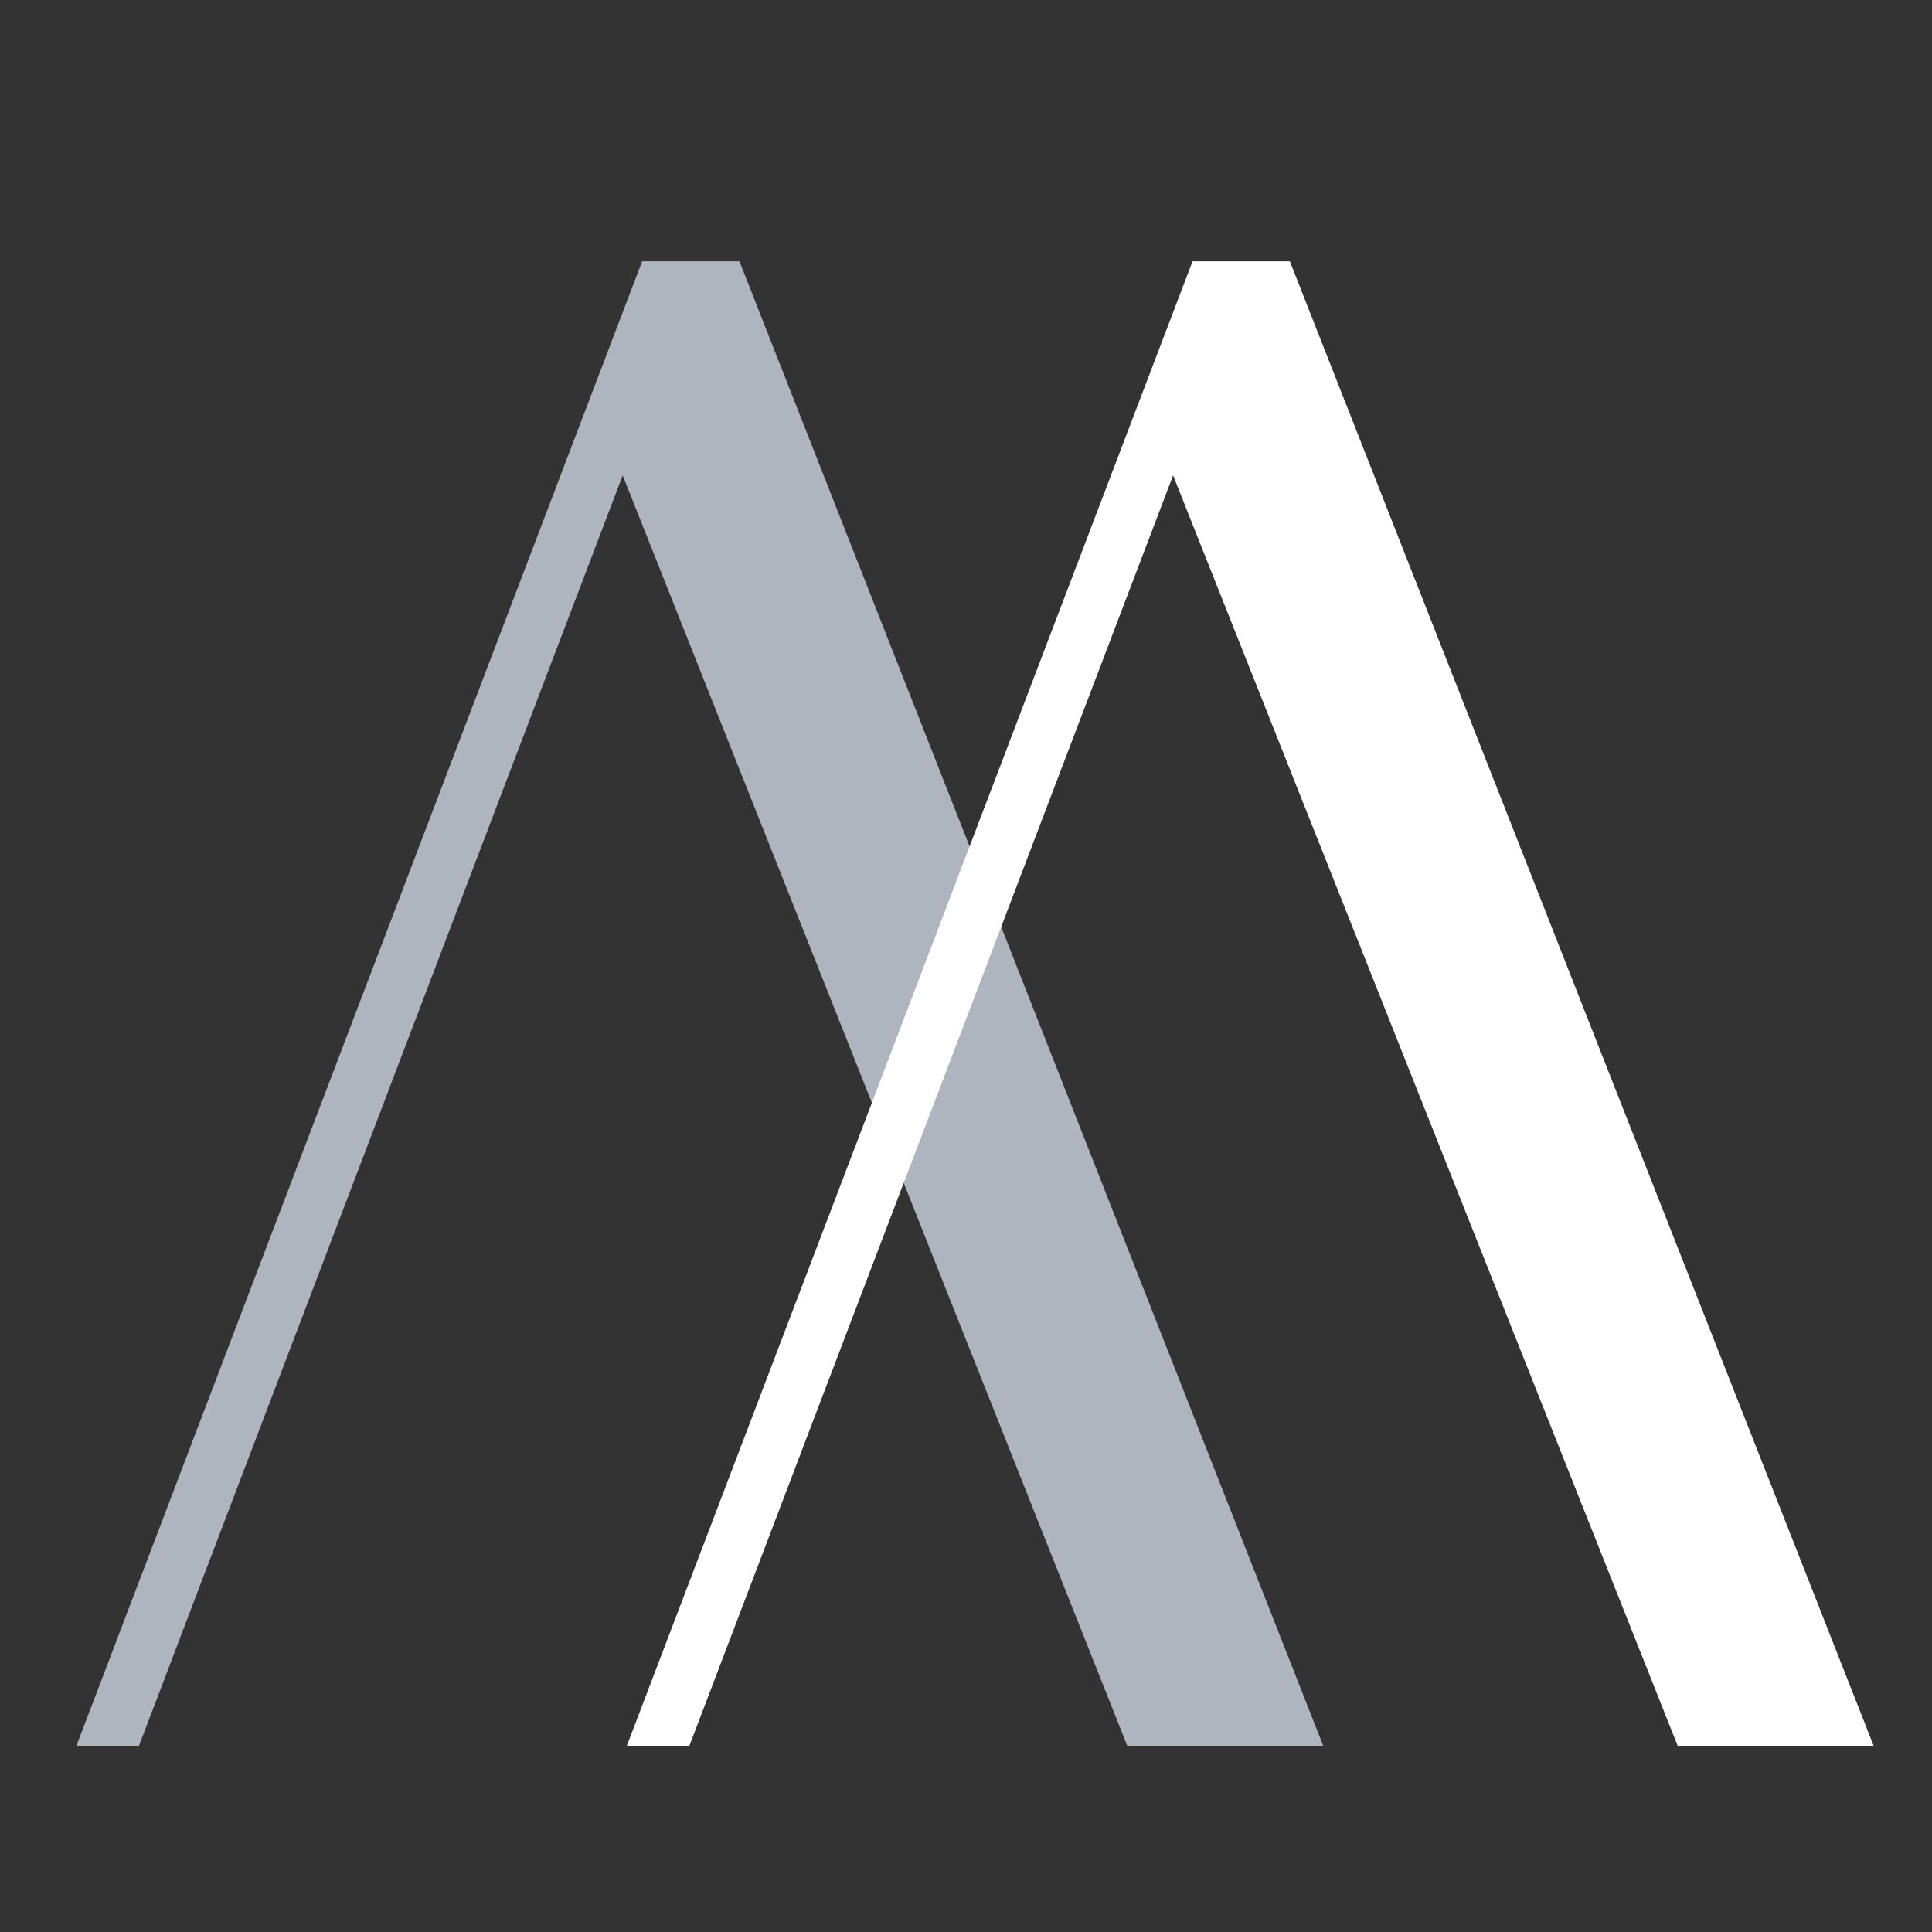 <?xml version="1.0" encoding="utf-8"?>
<!-- Generator: Adobe Illustrator 21.0.2, SVG Export Plug-In . SVG Version: 6.00 Build 0)  -->
<svg version="1.1" id="Camada_1" xmlns="http://www.w3.org/2000/svg" xmlns:xlink="http://www.w3.org/1999/xlink" x="0px" y="0px"
	 viewBox="0 0 139 139" style="enable-background:new 0 0 139 139;" xml:space="preserve">
<rect x="0" y="0" width="139" height="139" fill="#333333" stroke="none"/>
<style type="text/css">
	.st0{fill:#AFB5BF;}
	.st1{fill:#FFFFFF;}
</style>
<g>
	<title>logo-mini</title>
	<polygon class="st0" points="44.8,34.2 10,125.6 5.5,125.6 46.2,18.8 53.2,18.8 95.2,125.6 81.1,125.6 	"/>
	<polygon class="st1" points="84.4,34.2 49.6,125.6 45.1,125.6 85.8,18.8 92.8,18.8 134.8,125.6 120.7,125.6 	"/>
</g>
</svg>

